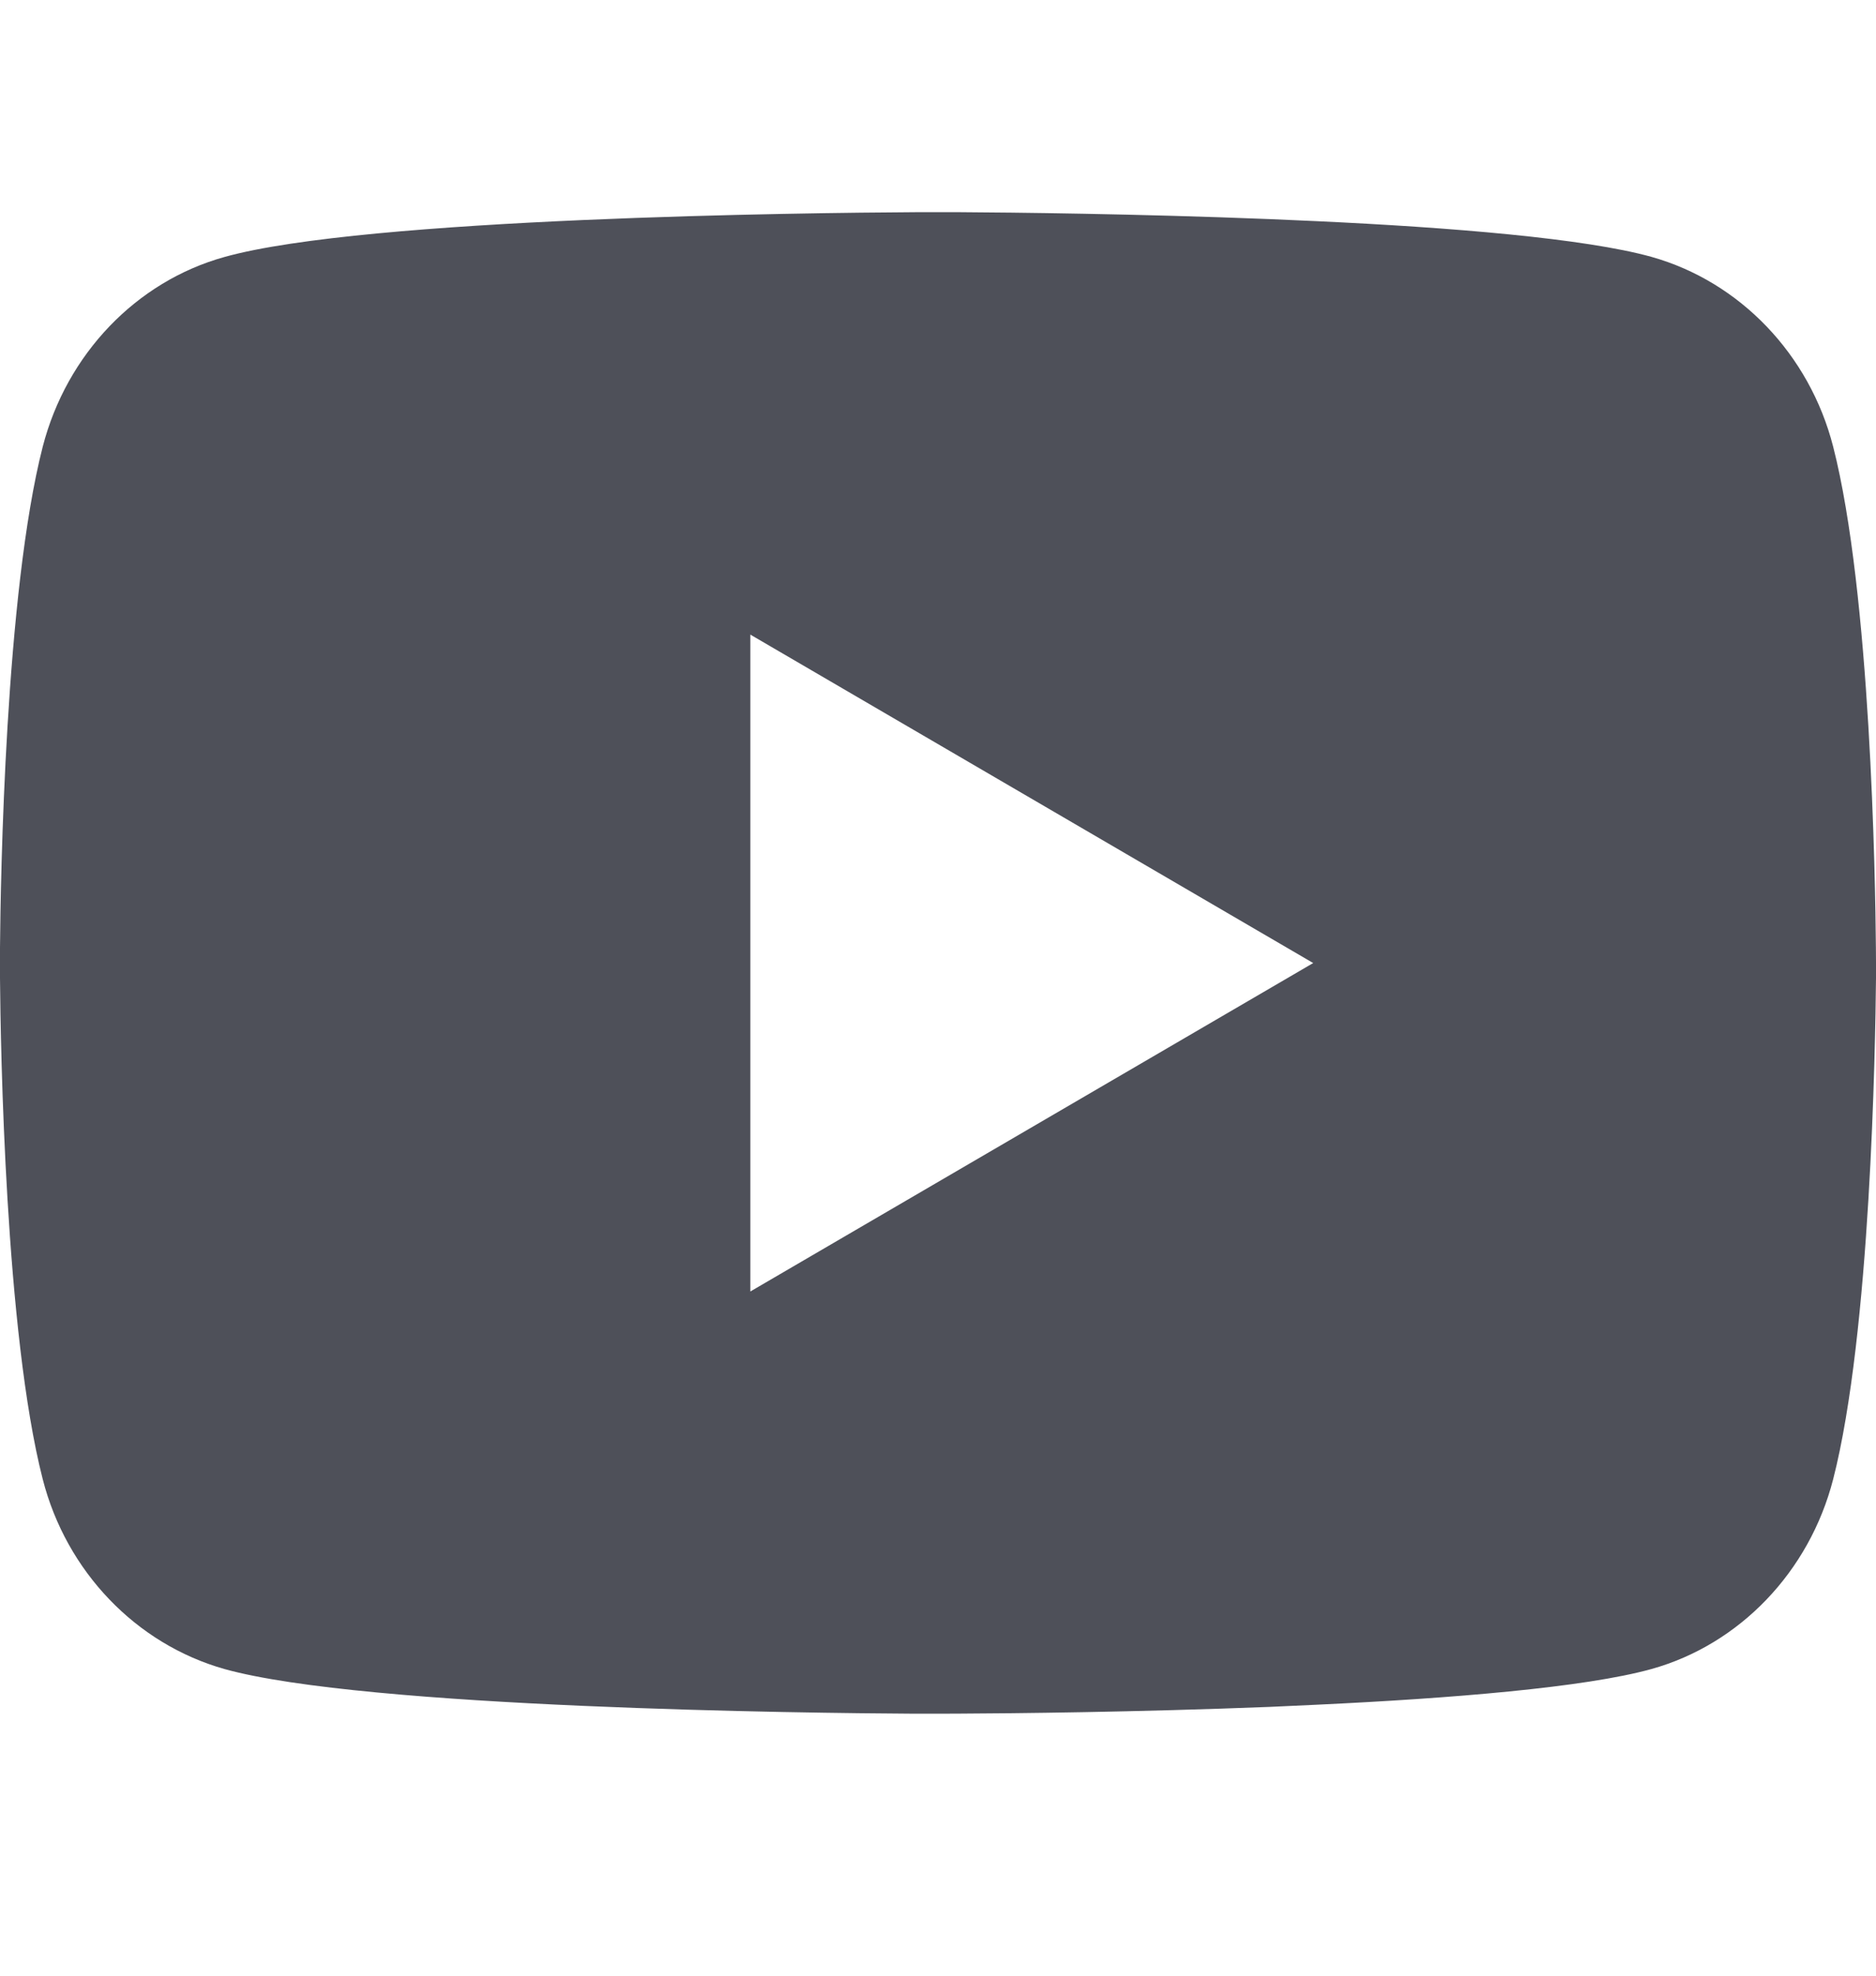 <svg width="19" height="20" viewBox="0 0 19 20" fill="none" xmlns="http://www.w3.org/2000/svg">
<path d="M9.732 2.148C10.24 2.151 11.509 2.164 12.858 2.218L13.337 2.239C14.694 2.302 16.051 2.413 16.725 2.6C17.622 2.852 18.327 3.588 18.566 4.521C18.946 6.003 18.993 8.893 18.999 9.593L19 9.737V9.903C18.993 10.603 18.946 13.494 18.566 14.975C18.325 15.911 17.619 16.647 16.725 16.896C16.051 17.083 14.694 17.193 13.337 17.257L12.858 17.279C11.509 17.332 10.24 17.345 9.732 17.347L9.509 17.348H9.267C8.193 17.342 3.703 17.293 2.274 16.896C1.378 16.643 0.672 15.908 0.433 14.975C0.053 13.493 0.006 10.603 0 9.903V9.593C0.006 8.893 0.053 6.002 0.433 4.521C0.675 3.585 1.38 2.849 2.275 2.601C3.703 2.203 8.194 2.154 9.268 2.148H9.732ZM7.599 6.424V13.074L13.3 9.749L7.599 6.424Z" fill="#4E5059"/>
</svg>
